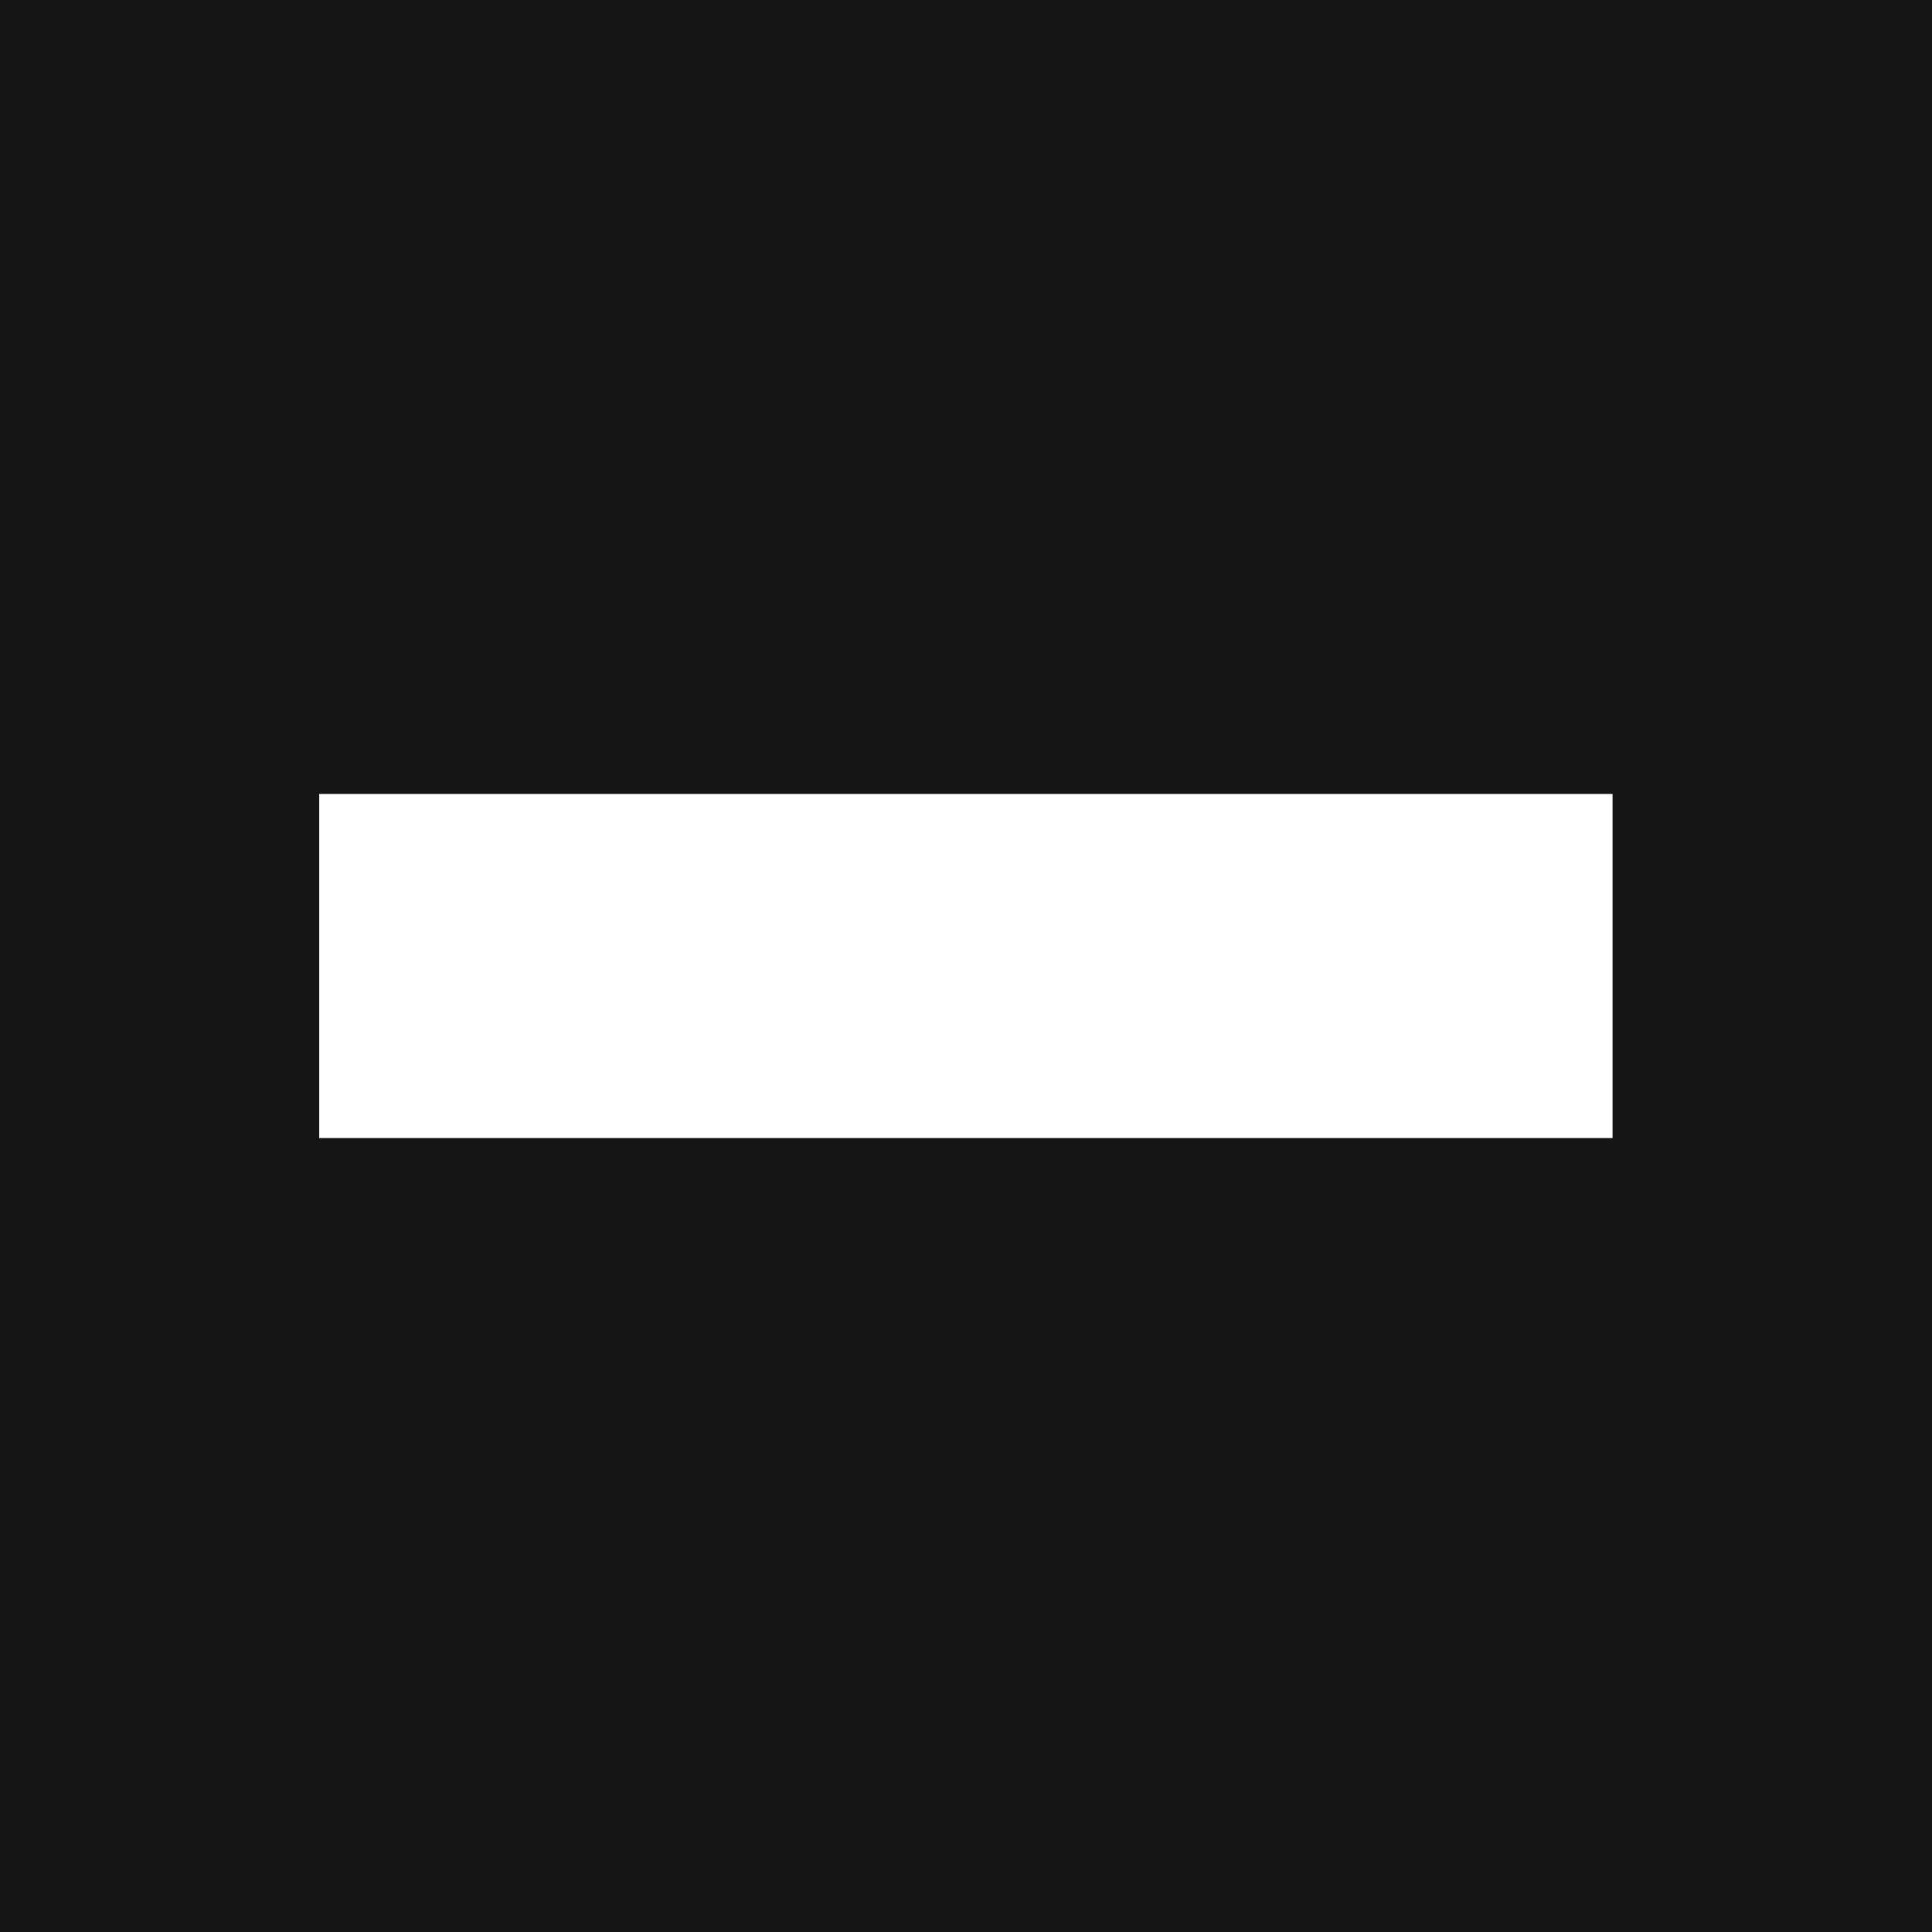 <svg xmlns="http://www.w3.org/2000/svg" xmlns:xlink="http://www.w3.org/1999/xlink" width="512" zoomAndPan="magnify" viewBox="0 0 384 384" height="512" preserveAspectRatio="xMidYMid meet" version="1.0"><defs><clipPath id="3f415ea066"><path d="M 63.449 157.797 L 320.551 157.797 L 320.551 226.203 L 63.449 226.203 Z M 63.449 157.797 " clip-rule="nonzero"/></clipPath><clipPath id="16aad2d7f8"><path d="M 0.449 0.797 L 257.551 0.797 L 257.551 69.203 L 0.449 69.203 Z M 0.449 0.797 " clip-rule="nonzero"/></clipPath><clipPath id="def82fe7ba"><rect x="0" width="258" y="0" height="70"/></clipPath></defs><rect x="-38.4" width="460.8" fill="#ffffff" y="-38.4" height="460.8" fill-opacity="1"/><rect x="-38.4" width="460.8" fill="#151515" y="-38.4" height="460.8" fill-opacity="1"/><g clip-path="url(#3f415ea066)"><g transform="matrix(1, 0, 0, 1, 63, 157)"><g clip-path="url(#def82fe7ba)"><g clip-path="url(#16aad2d7f8)"><path fill="#ffffff" d="M 0.449 0.797 L 257.508 0.797 L 257.508 69.203 L 0.449 69.203 Z M 0.449 0.797 " fill-opacity="1" fill-rule="nonzero"/></g></g></g></g></svg>